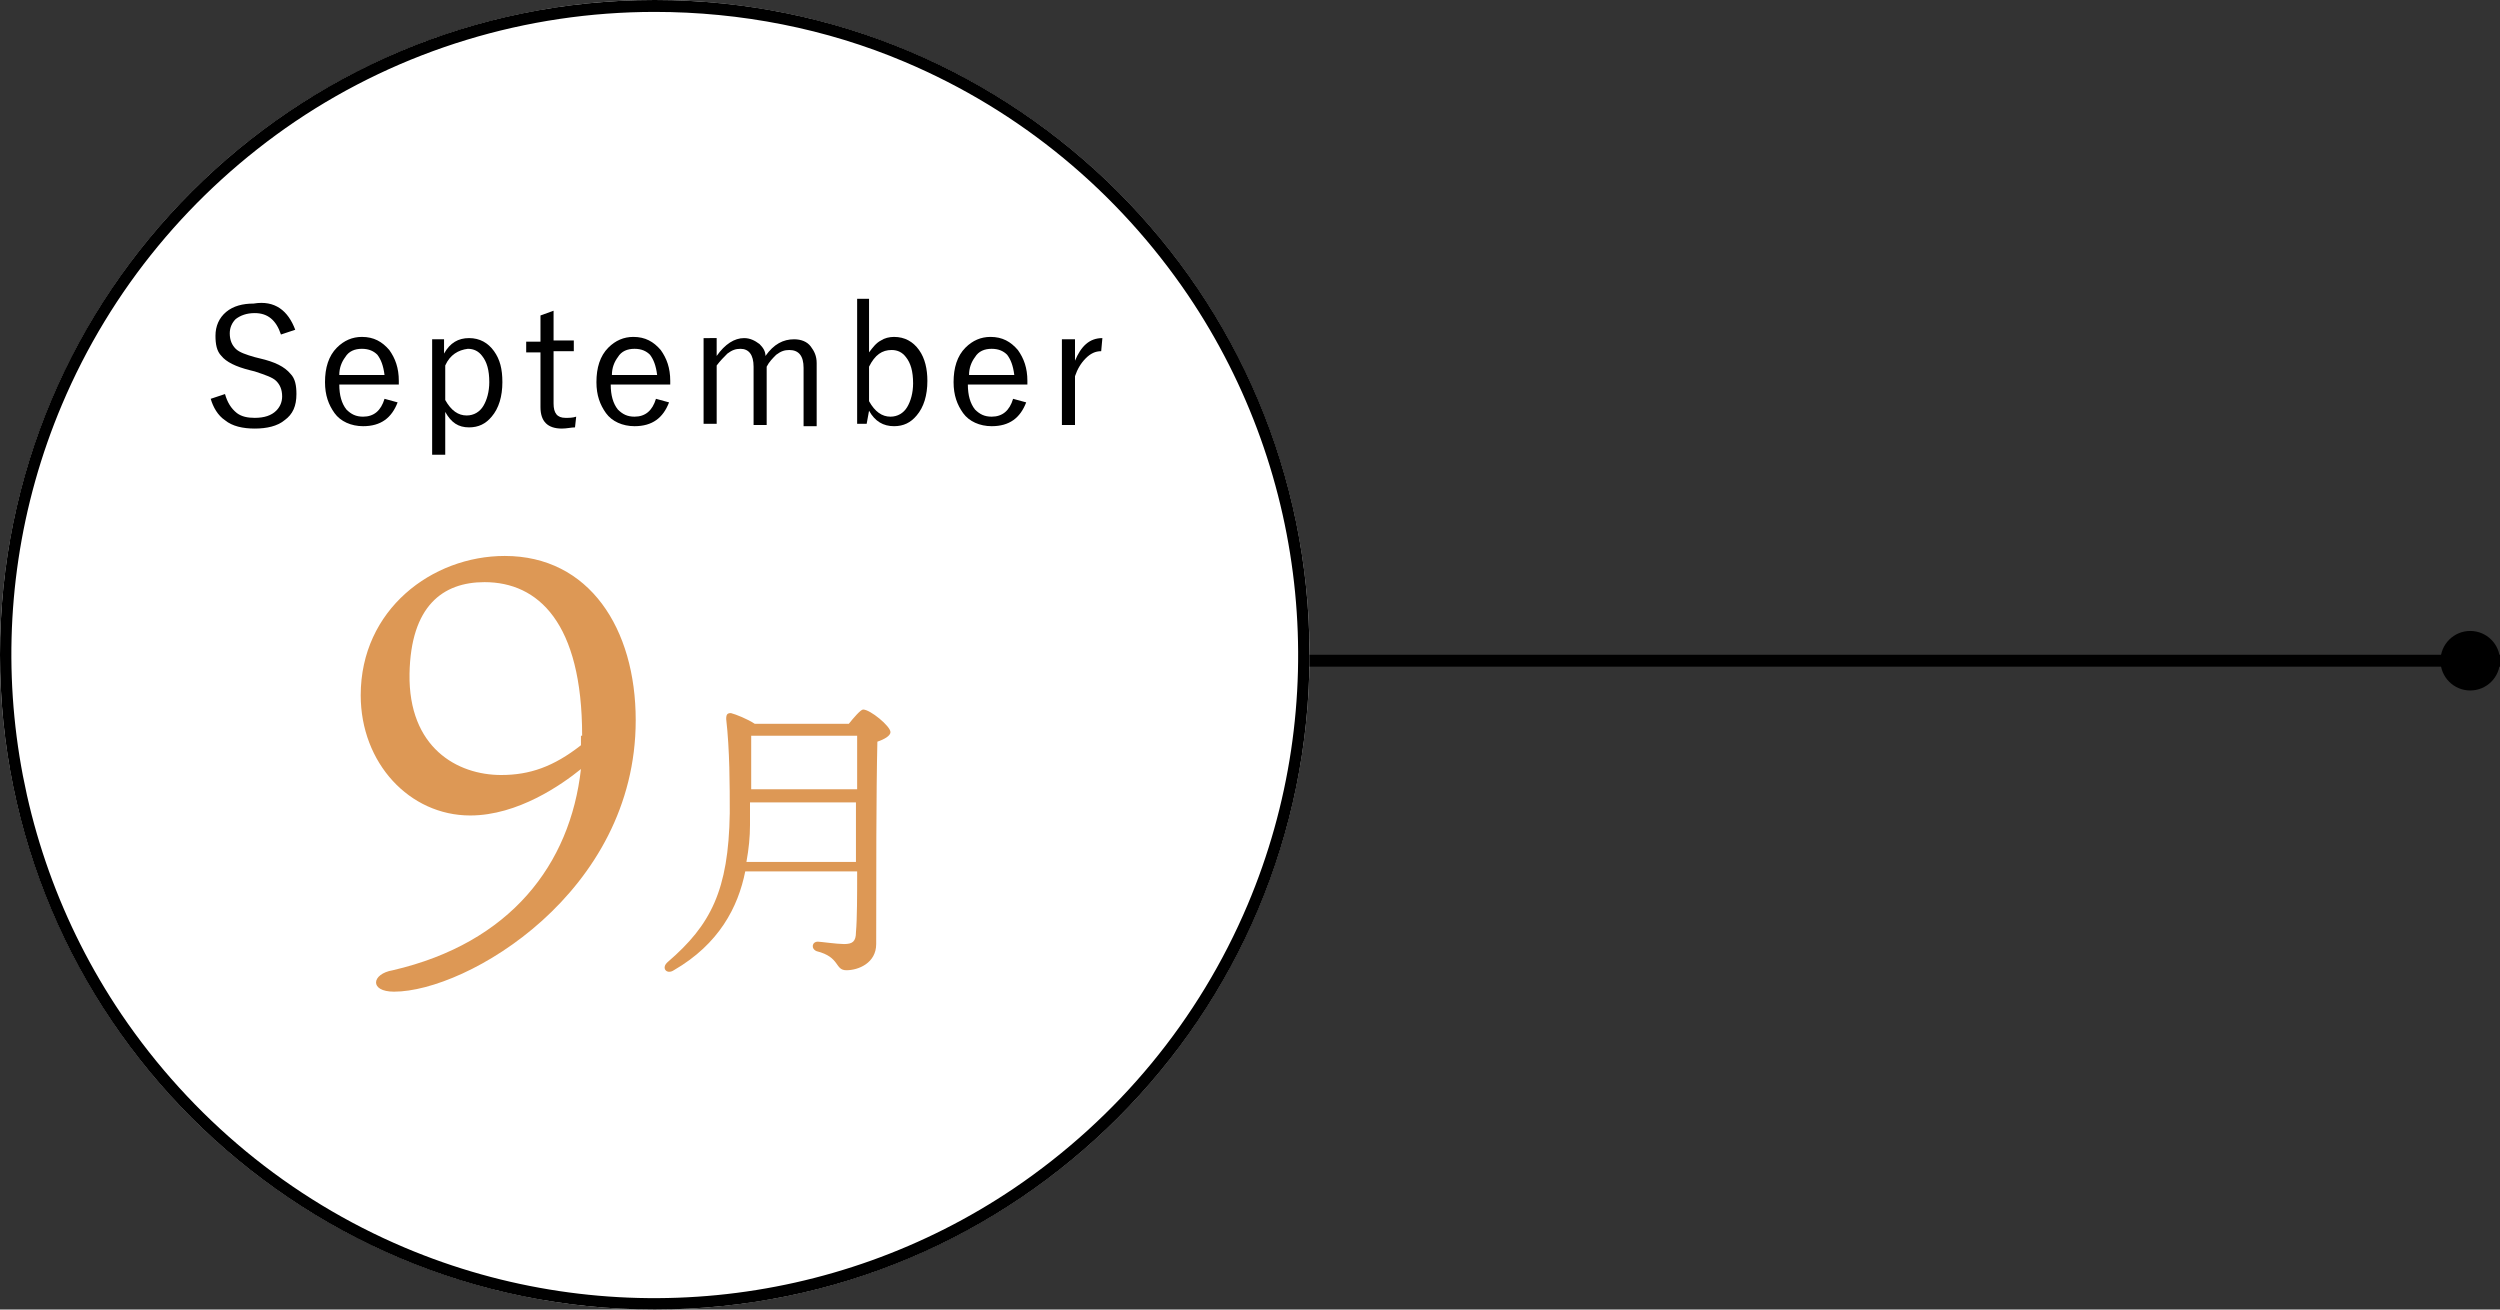 <?xml version="1.0" encoding="utf-8"?>
<!-- Generator: Adobe Illustrator 25.0.1, SVG Export Plug-In . SVG Version: 6.00 Build 0)  -->
<svg version="1.1" id="レイヤー_1" xmlns="http://www.w3.org/2000/svg" xmlns:xlink="http://www.w3.org/1999/xlink" x="0px"
	 y="0px" viewBox="0 0 210 110" style="enable-background:new 0 0 210 110;" xml:space="preserve">
<rect x="0" y="0" width="210" height="110" fill="#333333" stroke="none"/>
<style type="text/css">
	.st0{fill:#FFFFFF;}
	.st1{enable-background:new    ;}
	.st2{fill:#DD9855;}
</style>
<g transform="translate(-220 -2837)">
	<circle class="st0" cx="275" cy="2892" r="55"/>
	<path d="M275,2838c-10.8,0-21.3,3.2-30.2,9.2c-8.7,5.9-15.5,14.1-19.6,23.8c-7.1,16.8-5.2,36.1,5,51.2c5.9,8.7,14.1,15.5,23.8,19.6
		c16.8,7.1,36.1,5.2,51.2-5c8.7-5.9,15.5-14.1,19.6-23.8c7.1-16.8,5.2-36.1-5-51.2c-5.9-8.7-14.1-15.5-23.8-19.6
		C289.4,2839.4,282.2,2838,275,2838 M275,2837c30.4,0,55,24.6,55,55s-24.6,55-55,55s-55-24.6-55-55S244.6,2837,275,2837z"/>
	<g class="st1">
		<path class="st2" d="M291.3,2897.8c0.4-0.5,1-1.2,1.2-1.2c0.6,0,2.3,1.4,2.3,1.9c0,0.3-0.5,0.6-1.1,0.8c-0.1,4.2-0.1,11.4-0.1,17
			c0,1.6-1.5,2.2-2.5,2.2c-1,0-0.5-1.1-2.5-1.6c-0.5-0.2-0.4-0.8,0.1-0.8c0.2,0,1.6,0.2,2.2,0.2c0.7,0,1-0.2,1-1
			c0.1-1.1,0.1-3.1,0.1-5.1h-9.4c-0.6,3-2.2,6.1-6,8.3c-0.6,0.4-1.1-0.2-0.5-0.7c3.6-3.1,5.1-6,5.2-12.5c0-2.3,0-5.3-0.3-7.9
			c0-0.4,0.1-0.5,0.4-0.5c0.4,0.1,1.4,0.5,2,0.9H291.3z M291.9,2909.3v-1.8v-3.1H283c0,0.6,0,1.2,0,1.9c0,1-0.1,2-0.3,3.1H291.9z
			 M283.1,2898.8c0,1.4,0,2.9,0,4.5h8.9v-4.5H283.1z"/>
	</g>
	<g class="st1">
		<path class="st2" d="M273.4,2897.5c0,14.5-14.2,22.8-20.3,22.8c-2.1,0-1.9-1.5-0.1-1.8c9.9-2.3,14.9-8.9,15.8-16.9
			c-1.6,1.3-5.3,3.9-9.3,3.9c-5.1,0-9.2-4.4-9.2-10.1c0-7.2,6-11.7,12.1-11.7C269.5,2883.7,273.4,2889.8,273.4,2897.5z
			 M268.9,2898.8c0-9.5-3.7-12.9-8.2-12.9c-3.5,0-6.2,2-6.3,7.7c-0.1,6.2,4,8.5,7.7,8.5c2.4,0,4.4-0.7,6.7-2.5V2898.8z"/>
	</g>
	<g class="st1">
		<path d="M244.8,2864.7l-1.2,0.4c-0.4-1.2-1.1-1.8-2.2-1.8c-0.7,0-1.2,0.2-1.6,0.5c-0.3,0.3-0.5,0.7-0.5,1.2c0,0.6,0.2,1,0.5,1.3
			c0.3,0.3,0.9,0.5,1.6,0.7l0.4,0.1c1.3,0.3,2.1,0.7,2.6,1.3c0.4,0.4,0.5,1,0.5,1.7c0,1-0.3,1.7-1,2.2c-0.6,0.5-1.5,0.7-2.5,0.7
			c-1,0-1.9-0.2-2.5-0.7c-0.6-0.4-1-1.1-1.2-1.8l1.2-0.4c0.2,0.7,0.5,1.2,1,1.6c0.4,0.3,0.9,0.4,1.5,0.4c0.8,0,1.4-0.2,1.8-0.6
			c0.3-0.3,0.5-0.7,0.5-1.2c0-0.6-0.2-1-0.5-1.3c-0.3-0.3-0.9-0.5-1.8-0.8l-0.4-0.1c-1.2-0.3-2-0.7-2.4-1.2c-0.4-0.4-0.5-1-0.5-1.7
			c0-0.8,0.3-1.5,0.9-2c0.6-0.5,1.4-0.7,2.3-0.7C243.1,2862.2,244.2,2863.1,244.8,2864.7z"/>
		<path d="M253.5,2869.3h-5c0,0.9,0.2,1.6,0.6,2.1c0.4,0.4,0.8,0.6,1.4,0.6c0.9,0,1.5-0.5,1.8-1.5l1.1,0.3c-0.5,1.3-1.4,2-2.9,2
			c-1,0-1.9-0.4-2.4-1.1c-0.5-0.7-0.8-1.5-0.8-2.6c0-1.2,0.3-2.2,1-2.9c0.6-0.6,1.3-0.9,2.1-0.9c1,0,1.7,0.4,2.3,1.1
			c0.5,0.7,0.8,1.5,0.8,2.6V2869.3z M252.3,2868.5c-0.1-0.8-0.3-1.3-0.6-1.7c-0.3-0.3-0.7-0.5-1.3-0.5c-0.6,0-1.1,0.2-1.4,0.7
			c-0.3,0.4-0.5,0.9-0.5,1.5H252.3z"/>
		<path d="M257.3,2865.6v1.1c0.5-0.9,1.2-1.3,2.1-1.3s1.6,0.4,2.1,1.1c0.5,0.7,0.7,1.5,0.7,2.6c0,1.2-0.3,2.2-0.9,2.9
			c-0.5,0.6-1.1,0.9-1.9,0.9c-0.9,0-1.5-0.4-2-1.3v3.6h-1.1v-9.7H257.3z M257.4,2867.7v2.9c0.5,0.9,1.1,1.3,1.8,1.3
			c0.6,0,1.1-0.3,1.4-0.8c0.3-0.5,0.5-1.2,0.5-2c0-1-0.2-1.7-0.6-2.2c-0.3-0.4-0.7-0.6-1.2-0.6
			C258.5,2866.4,257.8,2866.8,257.4,2867.7z"/>
		<path d="M266.5,2863.1v2.5h1.7v0.9h-1.7v4.4c0,0.8,0.3,1.2,1,1.2c0.3,0,0.6,0,0.9-0.1l-0.1,0.9c-0.3,0-0.7,0.1-1.1,0.1
			c-1.2,0-1.8-0.6-1.8-1.8v-4.6h-1.2v-0.9h1.2v-2.2L266.5,2863.1z"/>
		<path d="M276.3,2869.3h-5c0,0.9,0.2,1.6,0.6,2.1c0.4,0.4,0.8,0.6,1.4,0.6c0.9,0,1.5-0.5,1.8-1.5l1.1,0.3c-0.5,1.3-1.4,2-2.9,2
			c-1,0-1.9-0.4-2.4-1.1c-0.5-0.7-0.8-1.5-0.8-2.6c0-1.2,0.3-2.2,1-2.9c0.6-0.6,1.3-0.9,2.1-0.9c1,0,1.7,0.4,2.3,1.1
			c0.5,0.7,0.8,1.5,0.8,2.6V2869.3z M275.2,2868.5c-0.1-0.8-0.3-1.3-0.6-1.7c-0.3-0.3-0.7-0.5-1.3-0.5c-0.6,0-1.1,0.2-1.4,0.7
			c-0.3,0.4-0.5,0.9-0.5,1.5H275.2z"/>
		<path d="M280.2,2865.6v1.3c0.7-1,1.5-1.5,2.3-1.5c0.5,0,0.9,0.2,1.3,0.5c0.3,0.3,0.5,0.6,0.5,1c0.7-1,1.5-1.4,2.4-1.4
			c0.6,0,1.1,0.2,1.4,0.6c0.3,0.4,0.5,0.8,0.5,1.4v5.3h-1.1v-4.9c0-1-0.4-1.5-1.2-1.5c-0.4,0-0.7,0.1-1.1,0.4
			c-0.3,0.3-0.6,0.6-0.8,1v4.9h-1.1v-4.9c0-1-0.4-1.5-1.1-1.5c-0.4,0-0.7,0.1-1.1,0.4c-0.3,0.3-0.6,0.6-0.9,1v4.9h-1.1v-7.2H280.2z"
			/>
		<path d="M293,2862.2v4.4c0.3-0.4,0.6-0.8,1-1c0.3-0.2,0.7-0.3,1.1-0.3c0.9,0,1.6,0.4,2.1,1.1c0.5,0.7,0.7,1.6,0.7,2.6
			c0,1.2-0.3,2.2-0.9,2.9c-0.5,0.6-1.1,0.9-1.9,0.9c-0.9,0-1.6-0.4-2.1-1.3l-0.2,1.1h-0.8v-10.5H293z M293,2867.8v2.9
			c0.5,0.9,1.1,1.3,1.8,1.3c0.6,0,1.1-0.3,1.4-0.8c0.3-0.5,0.5-1.2,0.5-2c0-1-0.2-1.7-0.6-2.2c-0.3-0.4-0.7-0.6-1.2-0.6
			C294.1,2866.4,293.5,2866.8,293,2867.8z"/>
		<path d="M306.3,2869.3h-5c0,0.9,0.2,1.6,0.6,2.1c0.4,0.4,0.8,0.6,1.4,0.6c0.9,0,1.5-0.5,1.8-1.5l1.1,0.3c-0.5,1.3-1.4,2-2.9,2
			c-1,0-1.9-0.4-2.4-1.1c-0.5-0.7-0.8-1.5-0.8-2.6c0-1.2,0.3-2.2,1-2.9c0.6-0.6,1.3-0.9,2.1-0.9c1,0,1.7,0.4,2.3,1.1
			c0.5,0.7,0.8,1.5,0.8,2.6V2869.3z M305.2,2868.5c-0.1-0.8-0.3-1.3-0.6-1.7c-0.3-0.3-0.7-0.5-1.3-0.5c-0.6,0-1.1,0.2-1.4,0.7
			c-0.3,0.4-0.5,0.9-0.5,1.5H305.2z"/>
		<path d="M312.6,2865.4l-0.1,1.1c-0.5,0-0.9,0.2-1.3,0.6c-0.4,0.4-0.7,0.9-0.9,1.5v4.1h-1.1v-7.2h1.1v1.8
			C310.8,2866.1,311.5,2865.4,312.6,2865.4z"/>
	</g>
	<rect x="330" y="2892" width="100" height="1"/>
	<circle cx="427.5" cy="2892.5" r="2.5"/>
</g>
</svg>
